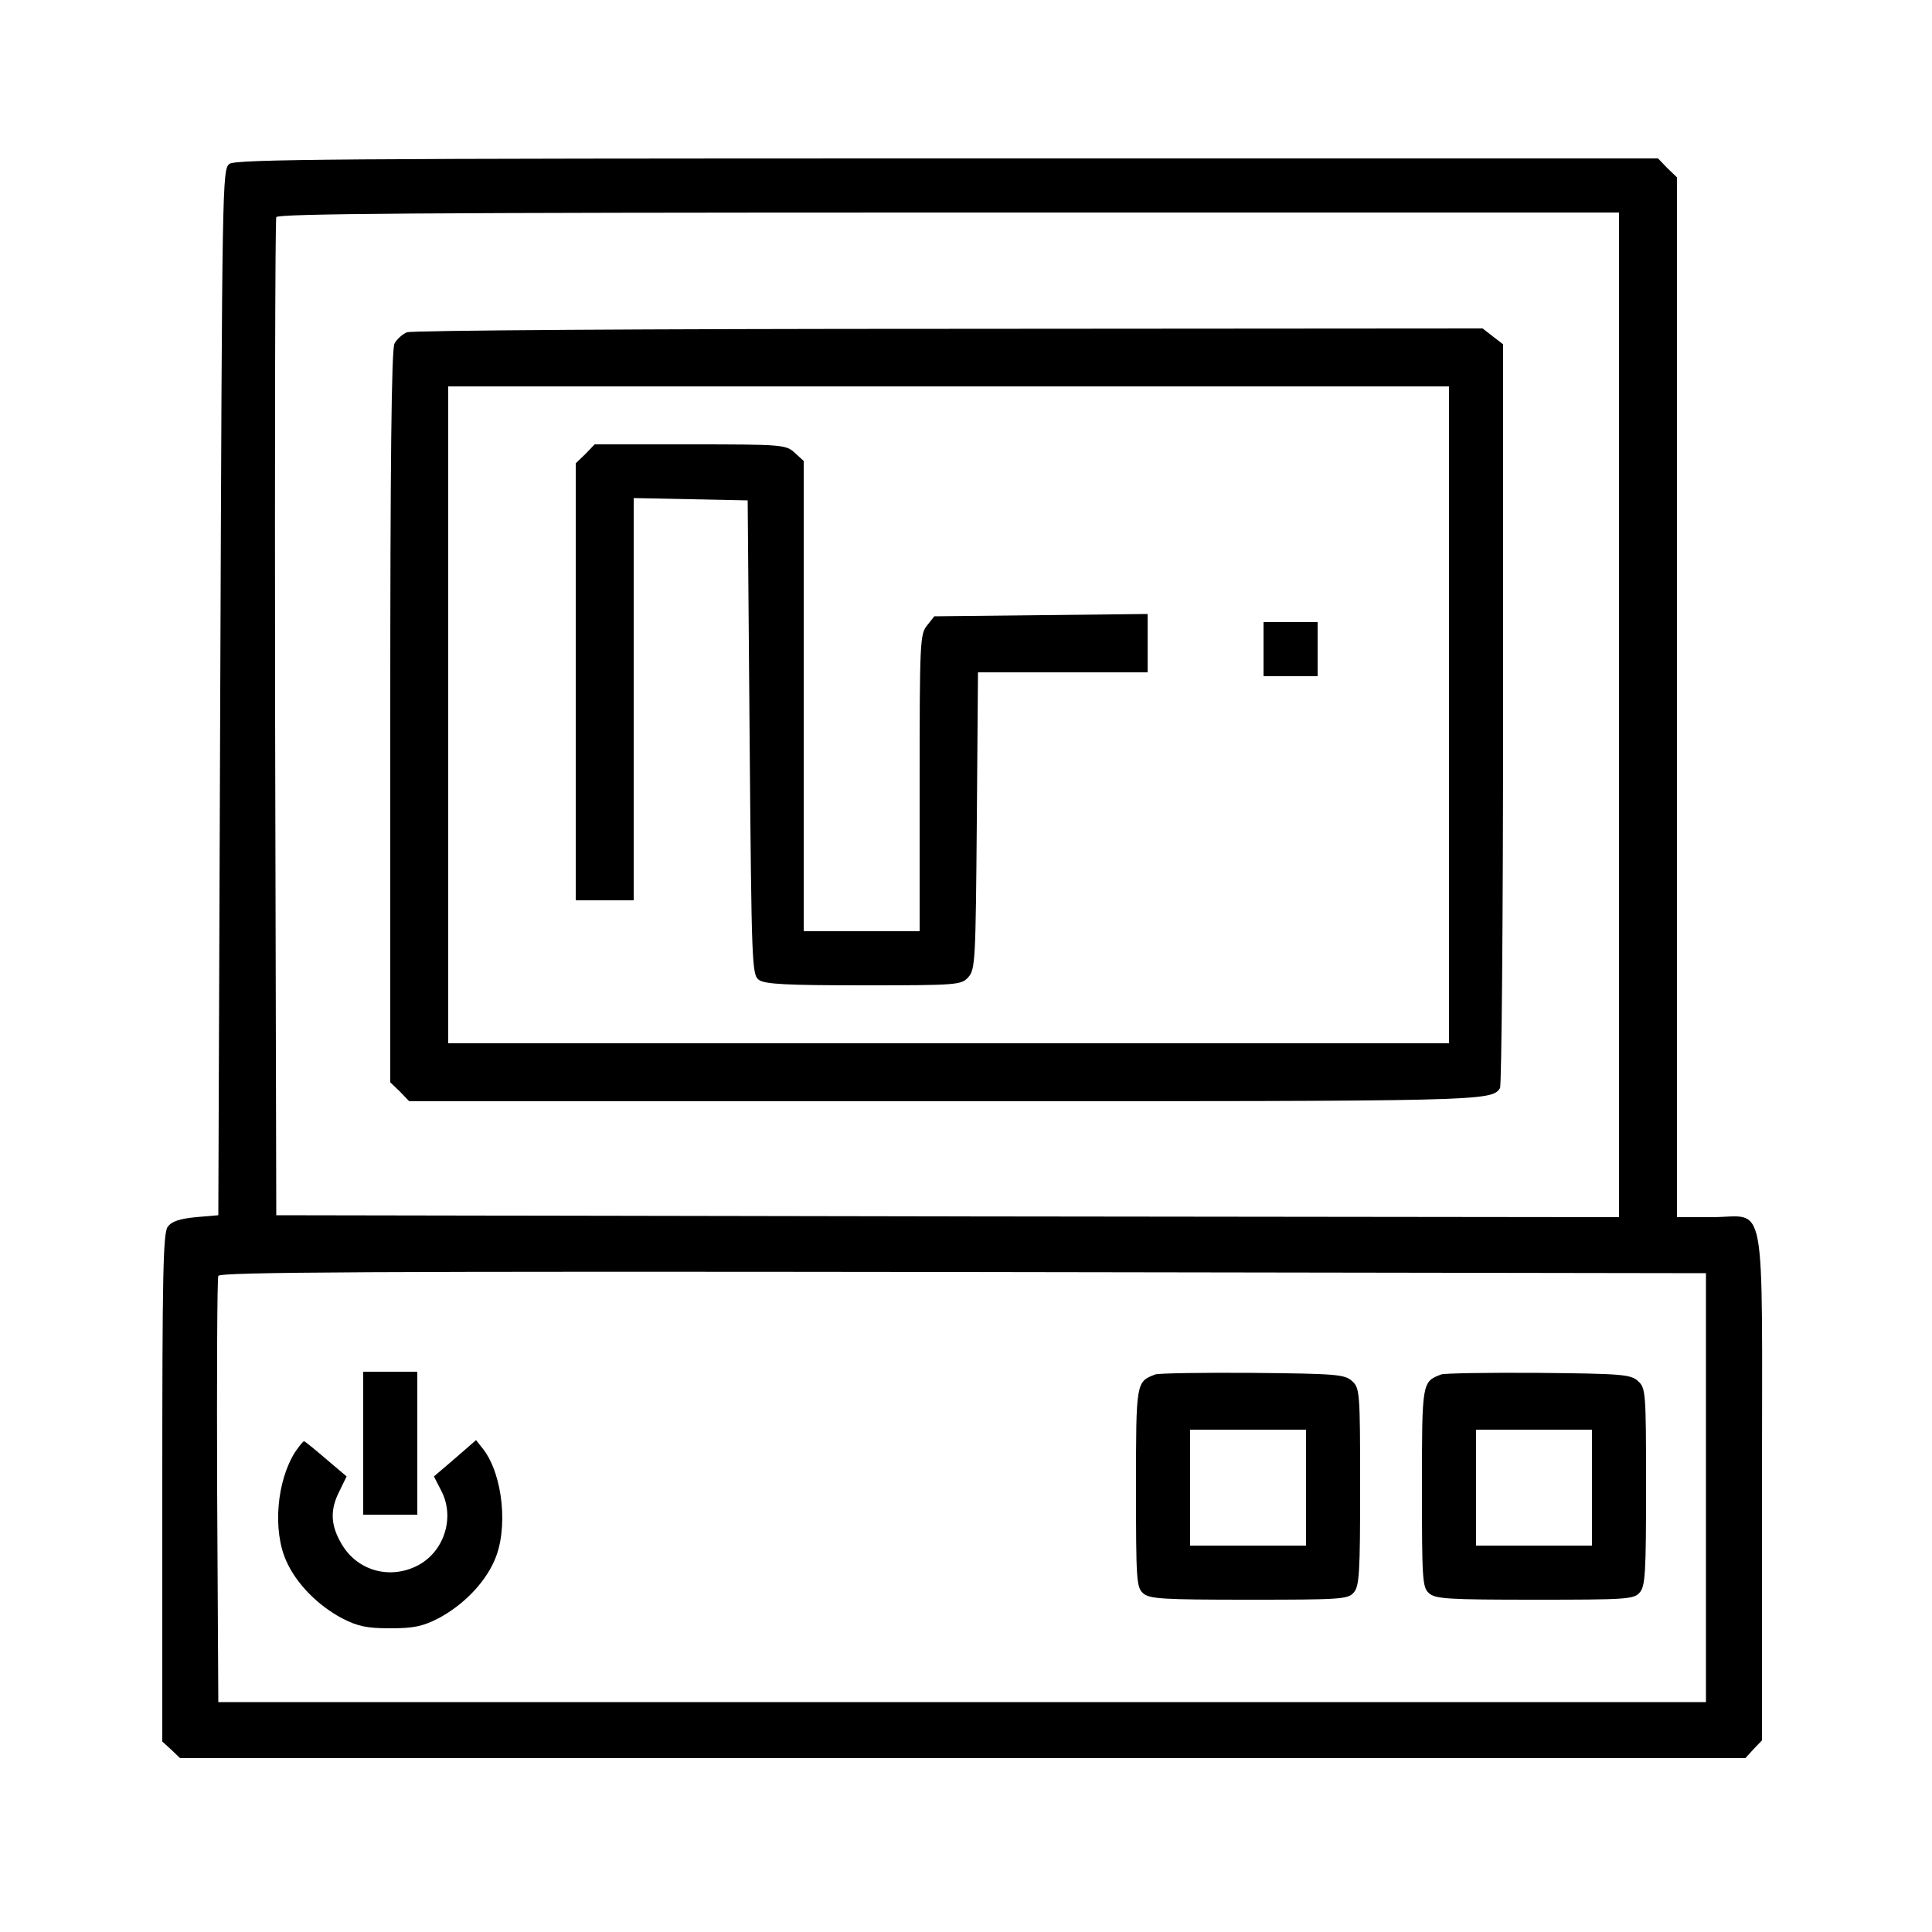 <?xml version="1.0" standalone="no"?>
<!DOCTYPE svg PUBLIC "-//W3C//DTD SVG 20010904//EN"
 "http://www.w3.org/TR/2001/REC-SVG-20010904/DTD/svg10.dtd">
<svg version="1.0" xmlns="http://www.w3.org/2000/svg"
 width="500pt" height="500pt" viewBox="0 0 500 500"
 preserveAspectRatio="xMidYMid meet">
<g transform="translate(0,500) scale(0.1,-0.1)"
fill="#000000" stroke="none">
<path d="M594 4576 c-19 -14 -19 -43 -24 -1368 l-5 -1353 -58 -5 c-42 -4 -63
-11 -73 -25 -12 -16 -14 -127 -14 -675 l0 -657 23 -21 23 -22 2025 0 2026 0
21 23 22 23 0 657 c0 773 14 697 -130 697 l-90 0 0 1345 0 1346 -25 24 -24 25
-1839 0 c-1572 0 -1841 -2 -1858 -14z m3596 -1426 l0 -1300 -1737 2 -1738 3
-3 1285 c-1 707 0 1291 3 1298 3 9 361 12 1740 12 l1735 0 0 -1300z m225
-2000 l0 -555 -1925 0 -1925 0 -3 545 c-1 300 0 551 3 558 3 10 394 12 1927
10 l1923 -3 0 -555z"/>
<path d="M1053 4140 c-12 -5 -26 -18 -32 -29 -8 -13 -11 -315 -11 -966 l0
-946 25 -24 24 -25 1386 0 c1399 0 1415 0 1437 34 4 6 8 442 8 968 l0 957 -26
20 -27 21 -1381 -1 c-770 0 -1391 -4 -1403 -9z m2697 -990 l0 -850 -1295 0
-1295 0 0 850 0 850 1295 0 1295 0 0 -850z"/>
<path d="M1515 3825 l-25 -24 0 -566 0 -565 75 0 75 0 0 520 0 521 148 -3 147
-3 5 -613 c5 -593 6 -614 24 -628 16 -11 70 -14 271 -14 243 0 253 1 271 21
18 20 19 44 22 405 l3 384 219 0 220 0 0 75 0 76 -276 -3 -276 -3 -19 -24
c-18 -22 -19 -44 -19 -407 l0 -384 -150 0 -150 0 0 608 0 609 -23 21 c-23 21
-30 22 -271 22 l-247 0 -24 -25z"/>
<path d="M3270 3320 l0 -70 70 0 70 0 0 70 0 70 -70 0 -70 0 0 -70z"/>
<path d="M940 1265 l0 -185 70 0 70 0 0 185 0 185 -70 0 -70 0 0 -185z"/>
<path d="M2990 1443 c-50 -19 -50 -19 -50 -293 0 -236 1 -258 18 -273 16 -15
50 -17 274 -17 234 0 256 1 271 18 15 16 17 50 17 274 0 246 -1 256 -21 274
-19 17 -41 19 -258 21 -130 1 -243 -1 -251 -4z m390 -293 l0 -150 -150 0 -150
0 0 150 0 150 150 0 150 0 0 -150z"/>
<path d="M3730 1443 c-50 -19 -50 -19 -50 -293 0 -236 1 -258 18 -273 16 -15
50 -17 274 -17 234 0 256 1 271 18 15 16 17 50 17 274 0 246 -1 256 -21 274
-19 17 -41 19 -258 21 -130 1 -243 -1 -251 -4z m390 -293 l0 -150 -150 0 -150
0 0 150 0 150 150 0 150 0 0 -150z"/>
<path d="M765 1244 c-49 -75 -60 -205 -24 -284 26 -59 82 -115 144 -148 41
-21 64 -26 125 -26 61 0 84 5 125 26 62 33 118 89 144 148 37 81 23 222 -28
289 l-19 24 -54 -47 -55 -47 19 -37 c37 -71 6 -162 -66 -196 -72 -34 -154 -9
-193 60 -28 48 -29 88 -4 136 l18 37 -53 45 c-29 25 -55 46 -57 46 -3 0 -12
-12 -22 -26z"/>
</g>
</svg>
